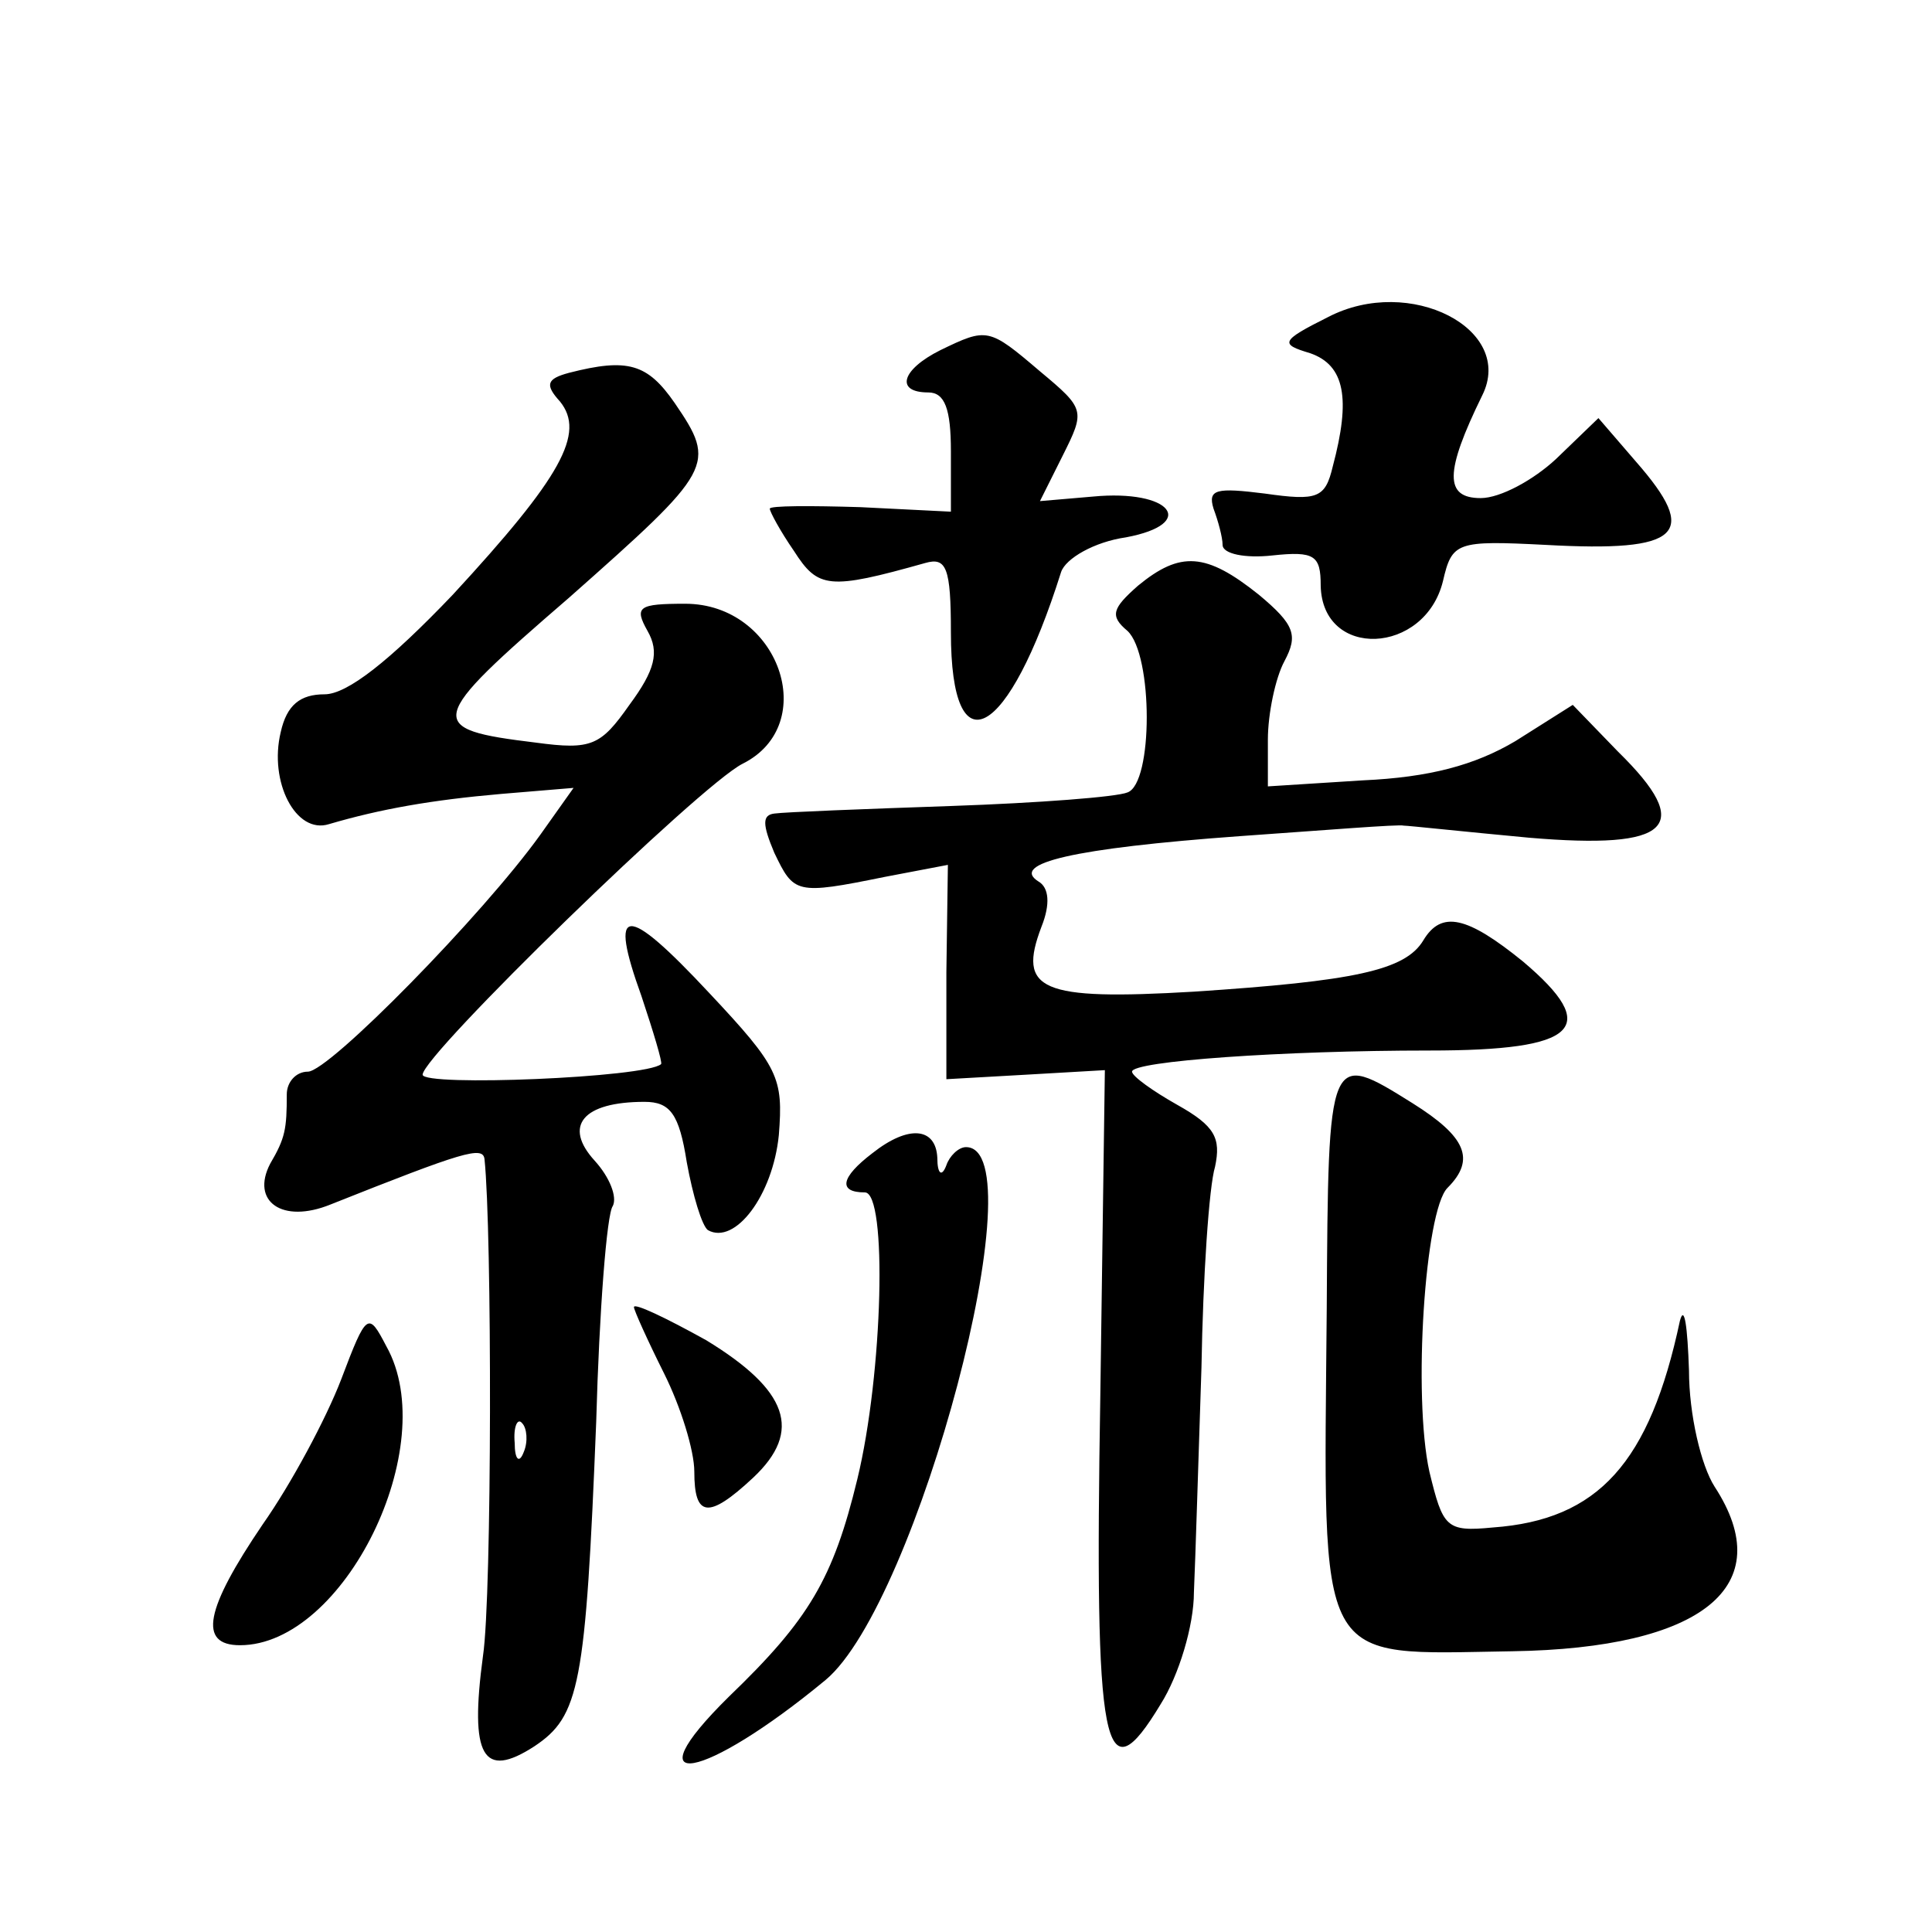 <?xml version="1.0" standalone="no"?>
<!DOCTYPE svg PUBLIC "-//W3C//DTD SVG 20010904//EN"
 "http://www.w3.org/TR/2001/REC-SVG-20010904/DTD/svg10.dtd">
<svg version="1.0" xmlns="http://www.w3.org/2000/svg"
 width="128pt" height="128pt" viewBox="0 0 128 128"
 preserveAspectRatio="xMidYMid meet">
<g transform="translate(0,128) scale(0.1,-0.1)"
fill="#0" stroke="none">
<path d="M880 1070 c-32 -16 -32 -18 -12 -24 23 -8 27 -30 15 -75 -5 -21 -10 -23
-45 -18 -32 4 -38 3 -34 -10 3 -8 6 -19 6 -24 0 -6 15 -9 33 -7 28 3 32 0 32 -20
1 -49 69 -46 81 3 6 26 9 27 68 24 90 -5 102 7 60 55 l-25 29 -28 -27 c-15 -14
-37 -26 -50 -26 -24 0 -24 17 1 68 22 44 -48 80 -102 52z M623 1048 c-26 -13 -30
-28 -8 -28 11 0 15 -11 15 -39 l0 -40 -60 3 c-33 1 -60 1 -60 -1 0 -2 7 -15 16
-28 16 -25 23 -26 87 -8 14 4 17 -3 17 -46 0 -92 38 -71 73 40 3 9 22 20 43 23
48 9 30 32 -22 27 l-35 -3 15 30 c15 30 15 31 -15 56 -34 29 -35 29 -66 14z M377
1033 c-15 -4 -16 -8 -6 -19 17 -21 1 -50 -71 -128 -42 -44 -70 -66 -85 -66 -16
0 -25 -7 -29 -25 -8 -33 10 -68 32 -61 34 10 68 16 114 20 l48 4 -22 -31 c-38 -53
-140 -157 -154 -157 -8 0 -14 -7 -14 -15 0 -23 -1 -29 -11 -46 -13 -25 8 -40 40
-27 88 35 101 39 102 30 5 -47 5 -289 -1 -329 -9 -67 0 -82 34 -60 30 20 34 40
41 215 2 73 7 138 11 143 3 6 -2 19 -12 30 -21 23 -8 39 33 39 17 0 23 -8 28 -40
4 -22 10 -42 14 -45 18 -10 43 23 47 63 3 38 0 45 -46 94 -56 60 -67 59 -45 -2
8 -24 14 -44 13 -45 -10 -9 -158 -15 -158 -7 0 13 184 192 212 206 52 26 24 106
-38 106 -31 0 -34 -2 -25 -18 8 -14 5 -26 -12 -49 -19 -27 -25 -30 -62 -25 -74
9 -73 14 22 96 96 85 98 88 70 129 -18 26 -31 30 -70 20z m-30 -715 c-3 -8 -6 -5
-6 6 -1 11 2 17 5 13 3 -3 4 -12 1 -19z M754 892 c-17 -15 -19 -20 -7 -30 17 -16
17 -101 0 -107 -7 -3 -59 -7 -117 -9 -58 -2 -110 -4 -117 -5 -8 -1 -8 -7 0 -26
13 -27 14 -28 73 -16 l42 8 -1 -71 0 -71 53 3 52 3 -3 -215 c-4 -237 2 -268 40
-205 12 19 22 52 22 74 1 22 3 89 5 149 1 60 5 120 9 133 4 19 0 27 -25 41 -16
9 -30 19 -30 22 0 7 100 14 197 14 99 0 114 15 62 59 -37 30 -54 34 -66 14 -12
-20 -46 -27 -152 -34 -102 -6 -117 1 -101 43 6 15 5 26 -2 30 -19 12 23 22 133
30 57 4 106 8 109 7 3 0 40 -4 83 -8 94 -8 110 7 59 57 l-30 31 -38 -24 c-27 -16
-57 -24 -101 -26 l-63 -4 0 31 c0 17 5 41 11 52 9 17 7 24 -17 44 -35 28 -52 29
-80 6z M879 413 c-2 -241 -9 -229 123 -227 126 2 177 43 134 109 -9 14 -17 48 -17
77 -1 29 -3 44 -6 33 -20 -94 -54 -132 -124 -137 -31 -3 -33 0 -42 37 -11 50 -3
173 12 188 19 19 12 34 -23 56 -56 35 -56 35 -57 -136z M578 516 c-21 -16 -23 -26
-5 -26 15 0 12 -120 -5 -190 -16 -66 -32 -93 -85 -144 -66 -65 -17 -56 64 11 61
51 141 353 93 353 -5 0 -11 -6 -13 -12 -3 -8 -6 -6 -6 5 -1 20 -19 22 -43 3z M420
414 c0 -2 9 -22 20 -44 11 -22 20 -51 20 -65 0 -30 9 -32 39 -4 33 31 23 58 -31
91 -27 15 -48 25 -48 22z M226 366 c-10 -26 -33 -69 -52 -96 -38 -56 -43 -80 -15
-80 69 0 134 132 97 198 -12 23 -13 23 -30 -22z"/>
</g>
</svg>
